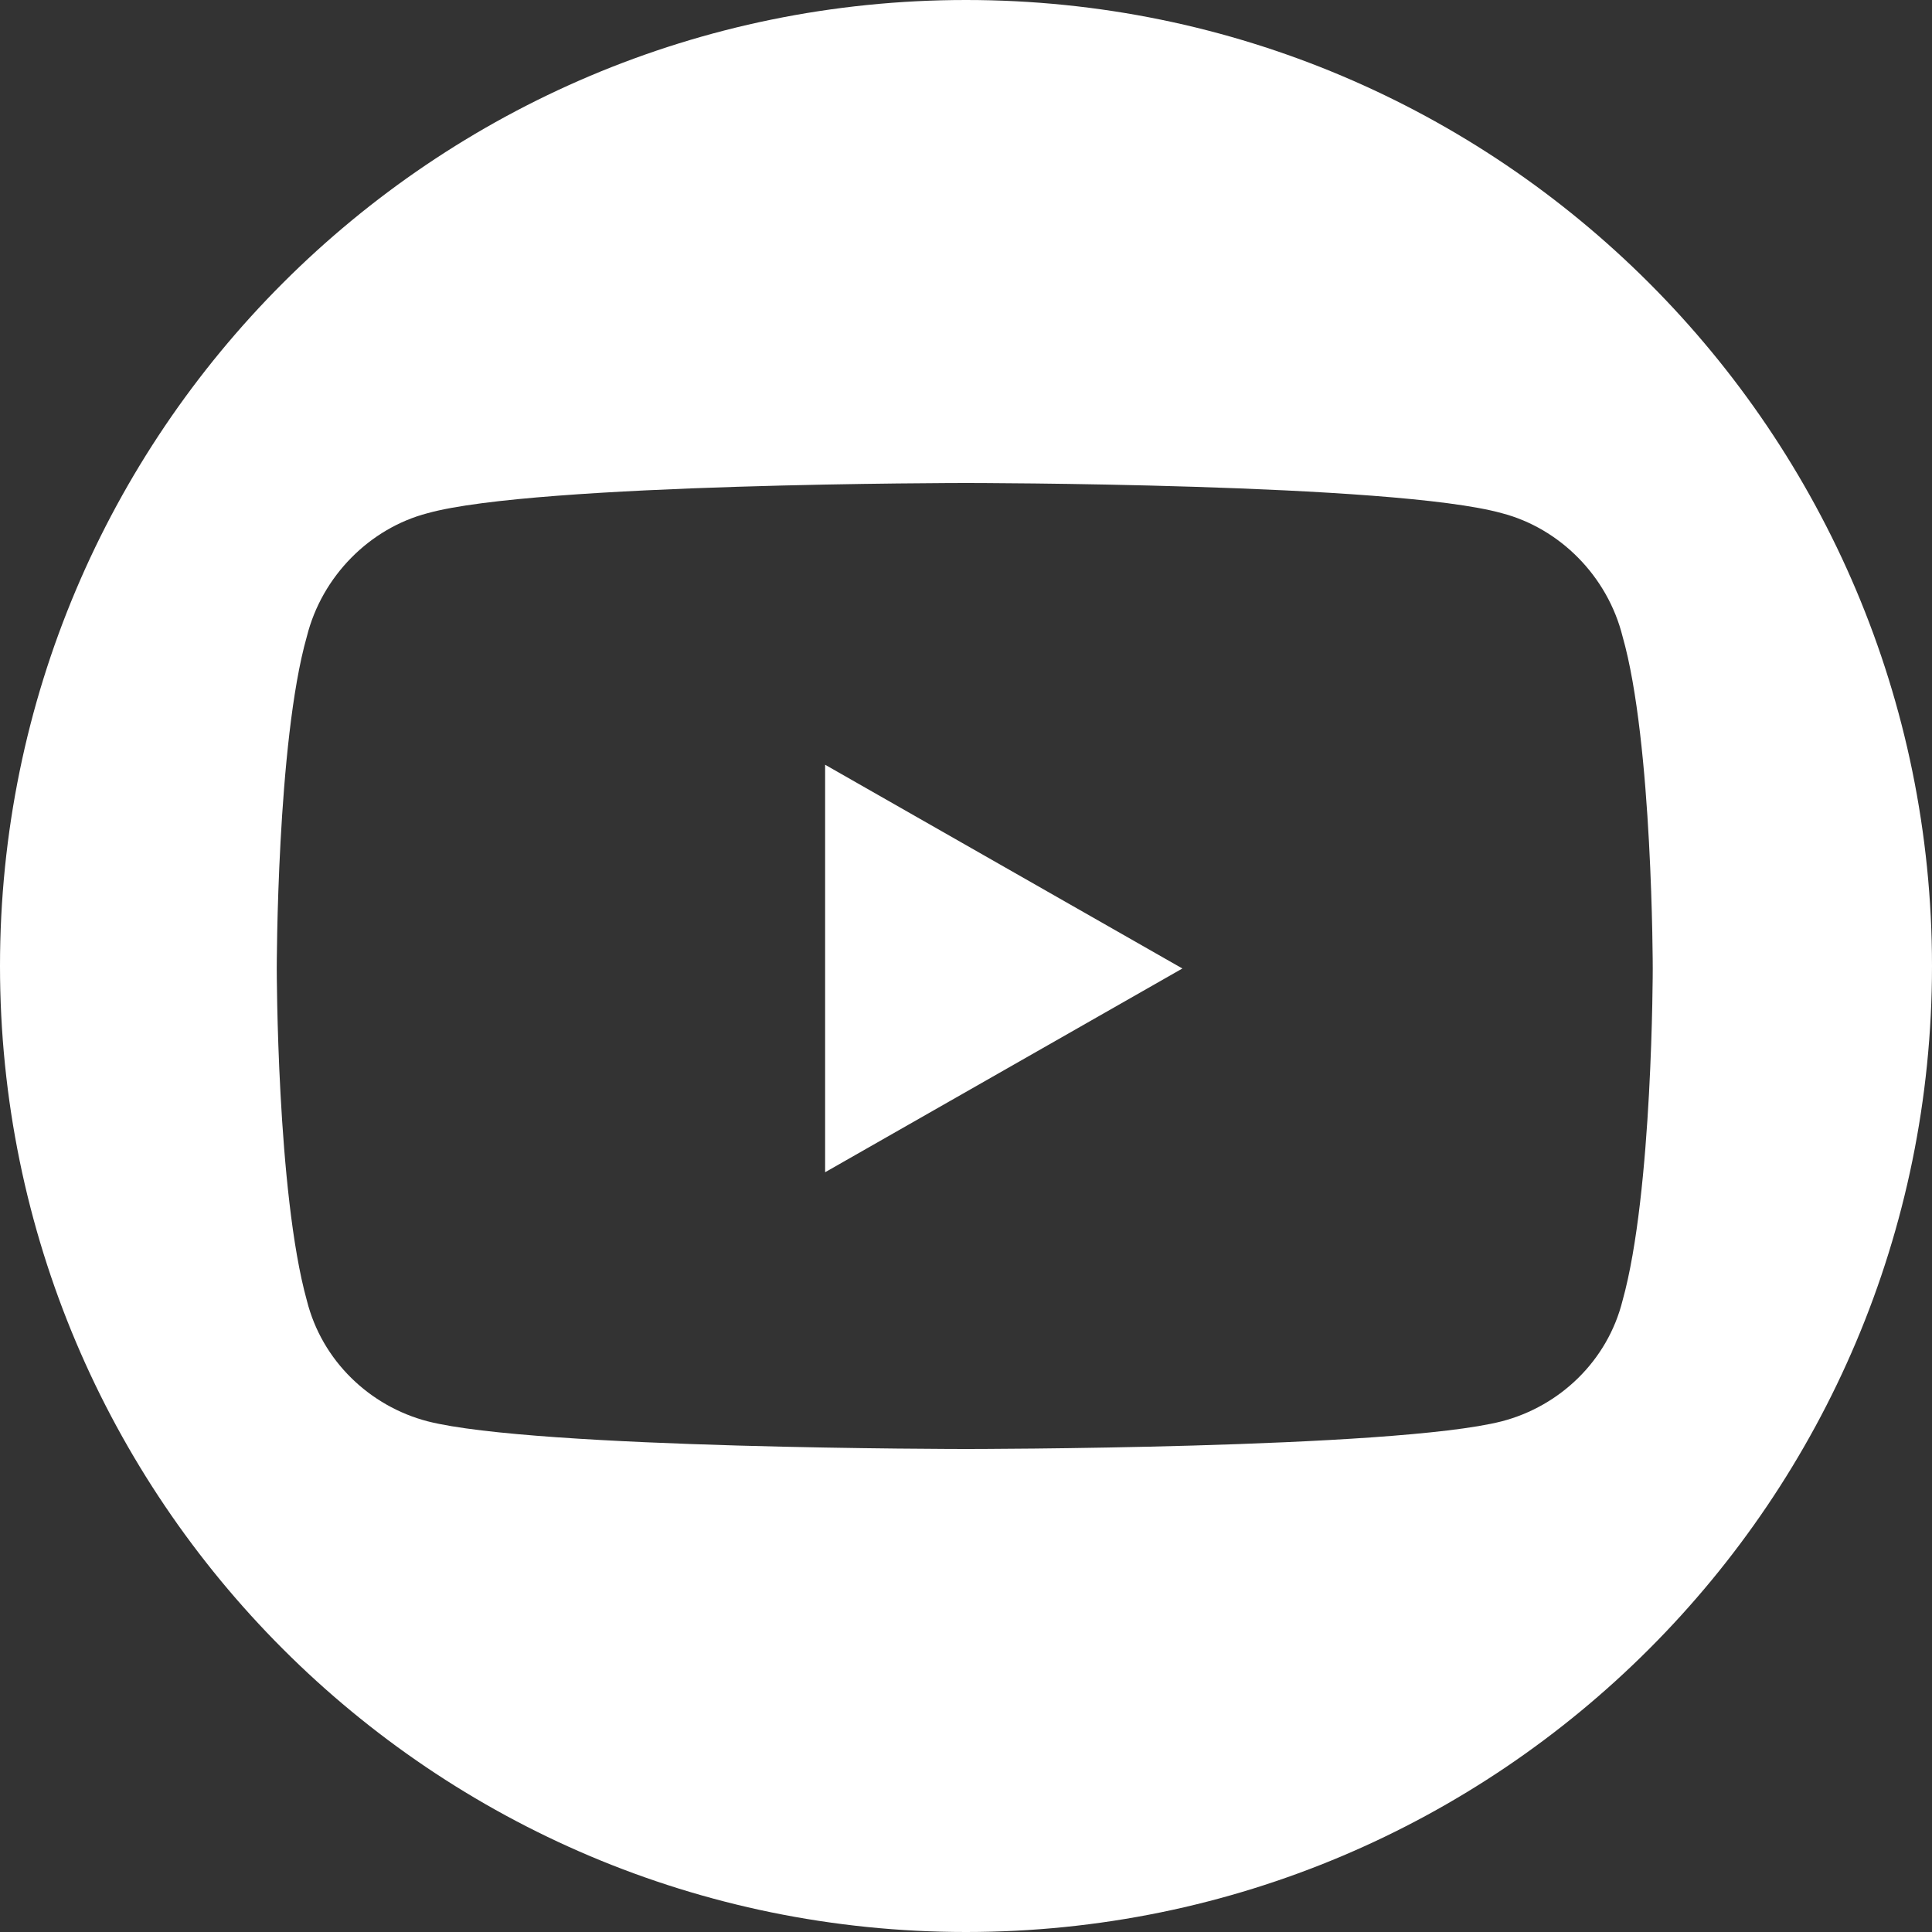 <svg width="24" height="24" viewBox="0 0 24 24" fill="none" xmlns="http://www.w3.org/2000/svg">
<rect x="0" y="0" width="24" height="24" fill="#333333" stroke="none"/>
<path d="M12 0C18.627 0 24 5.373 24 12C24 18.627 18.627 24 12 24C5.373 24 0 18.627 0 12C0 5.373 5.373 0 12 0ZM12 6C12 6 6.656 6 5.312 6.375C4.594 6.562 4 7.156 3.812 7.906C3.438 9.219 3.438 12.031 3.438 12.031C3.438 12.031 3.438 14.812 3.812 16.156C4 16.906 4.594 17.469 5.312 17.656C6.656 18 12 18 12 18C12 18 17.312 18 18.656 17.656C19.375 17.469 19.969 16.906 20.156 16.156C20.531 14.812 20.531 12.031 20.531 12.031C20.531 12.031 20.531 9.219 20.156 7.906C19.969 7.156 19.375 6.562 18.656 6.375C17.312 6 12 6 12 6ZM14.688 12.031L10.25 14.562V9.5L14.688 12.031Z" fill="white"/>
</svg>
